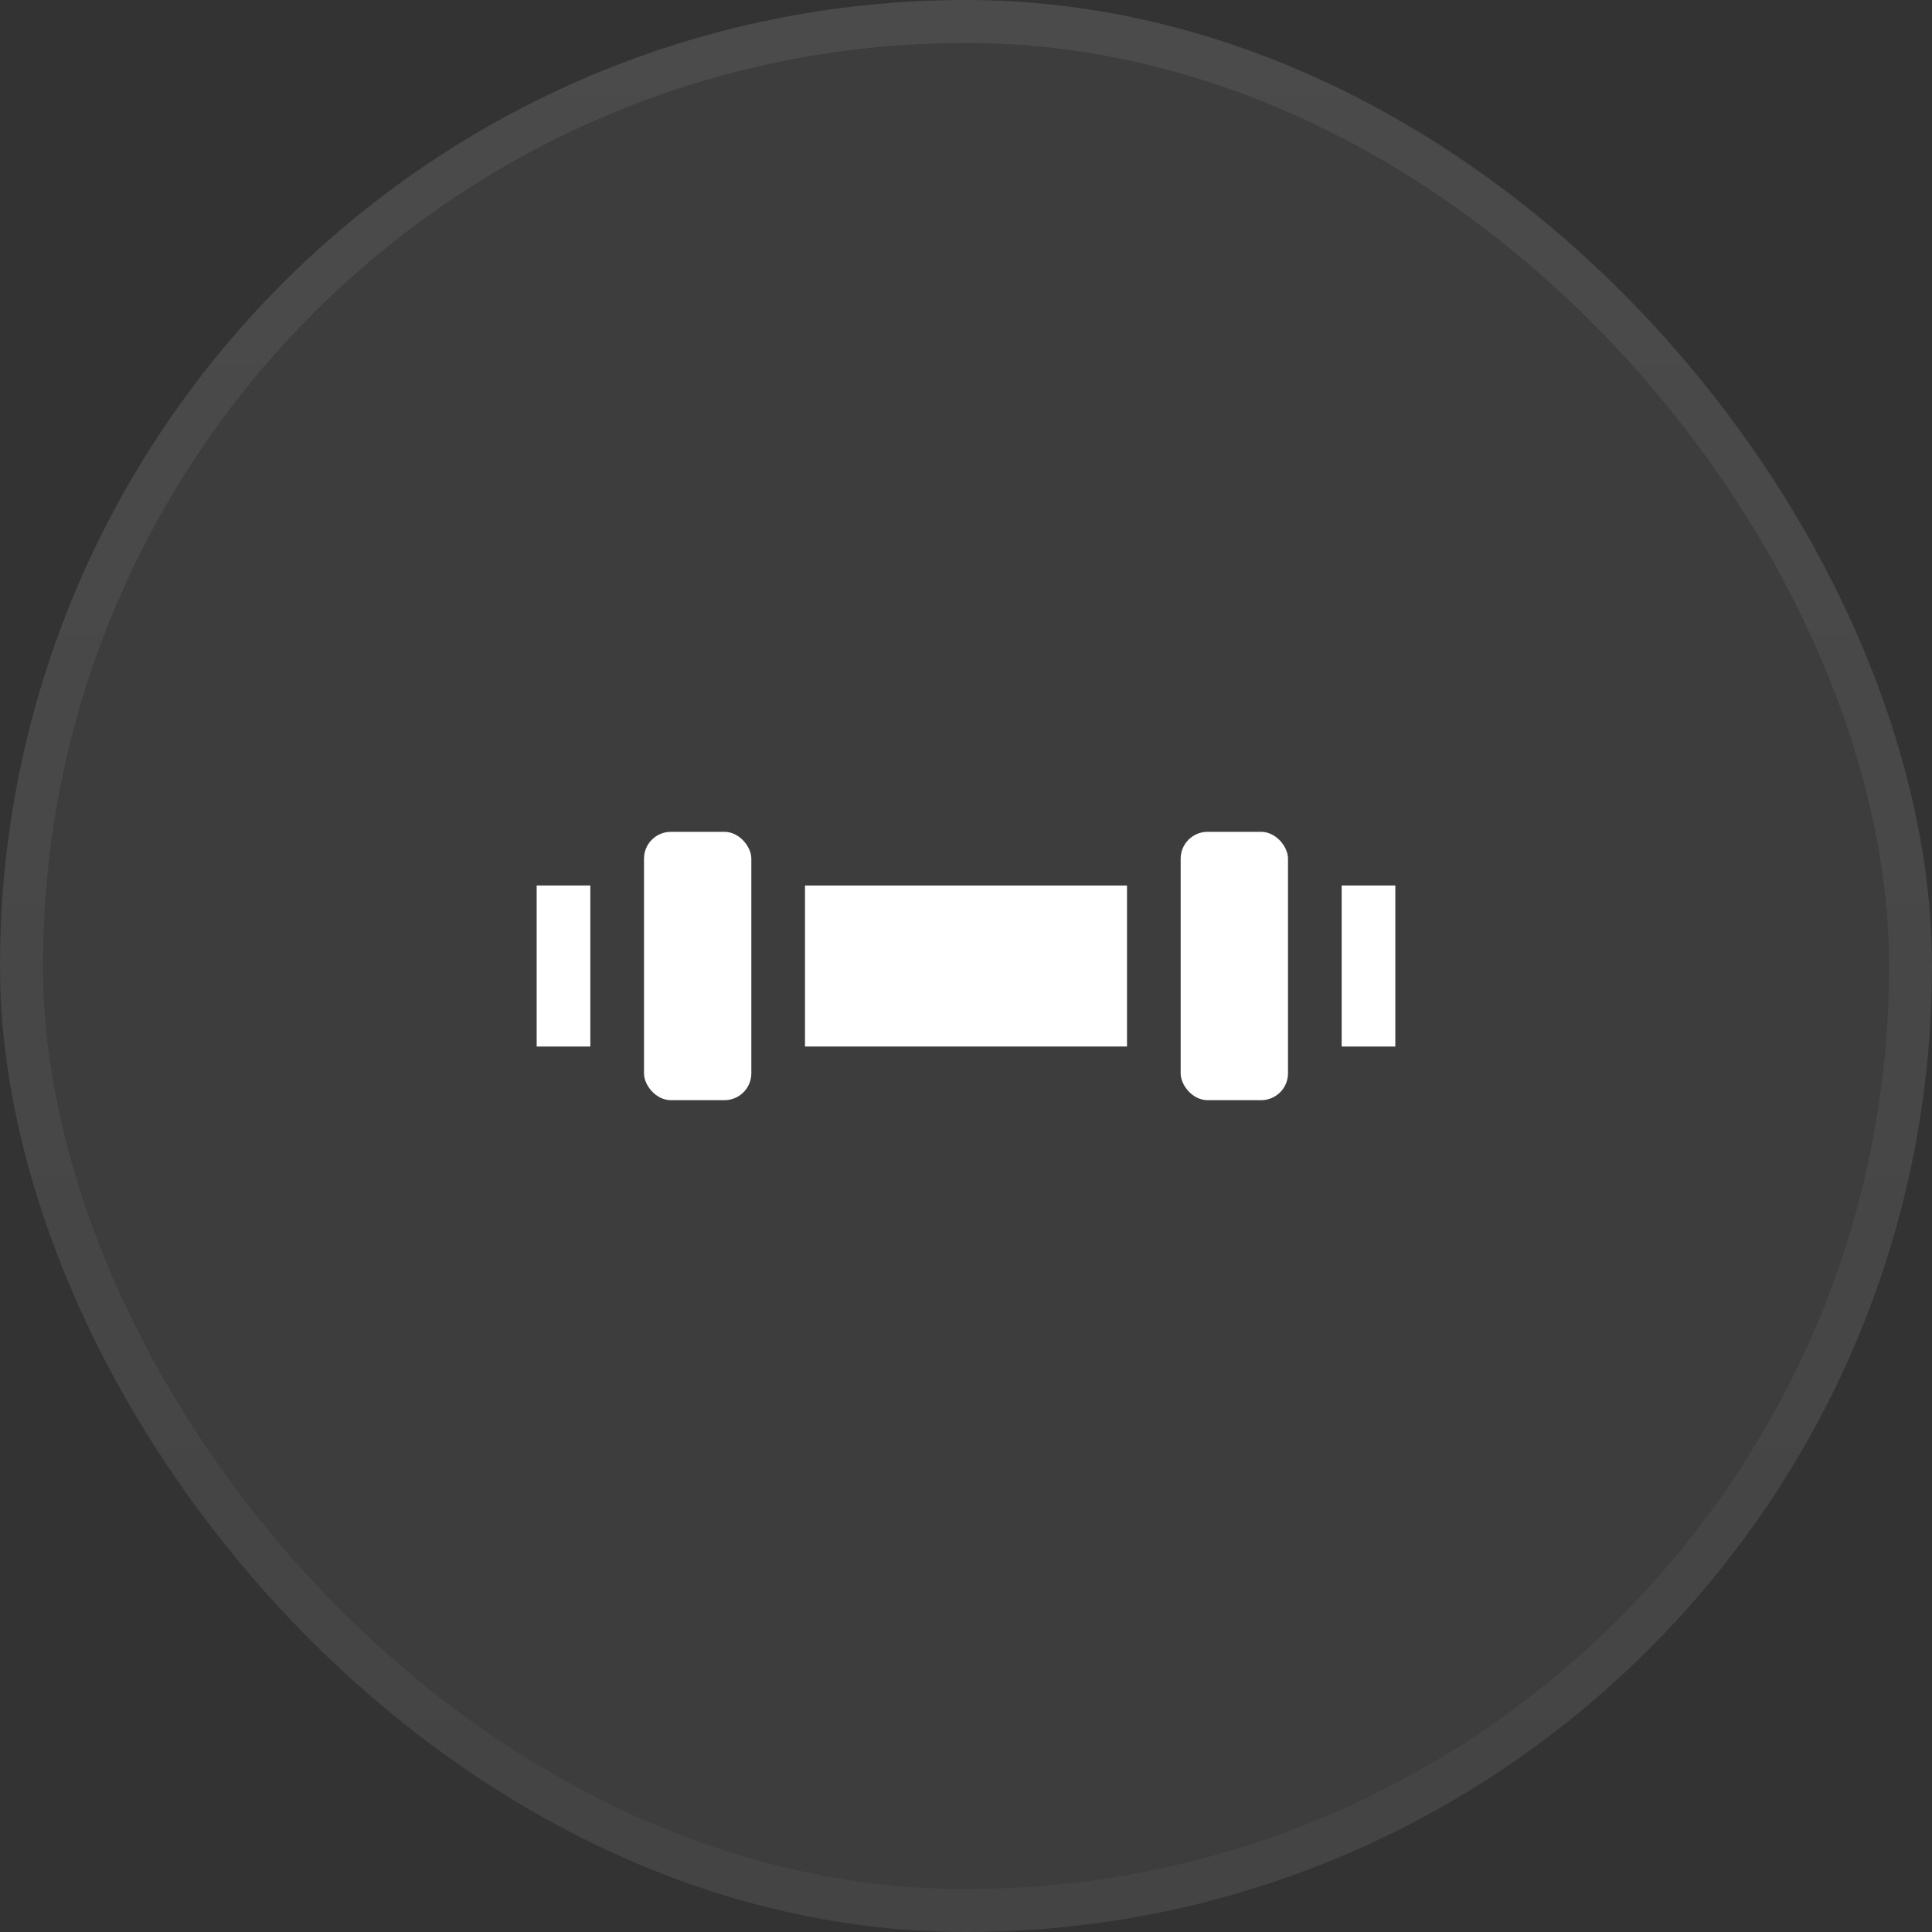 <svg width="45" height="45" viewBox="0 0 45 45" fill="none" xmlns="http://www.w3.org/2000/svg">
<rect x="0" y="0" width="45" height="45" fill="#333333" stroke="none"/>
<rect width="45" height="45" rx="22.5" fill="white" fill-opacity="0.05"/>
<rect x="0.5" y="0.5" width="44" height="44" rx="22" stroke="url(#paint0_linear_228_663)" stroke-opacity="0.07"/>
<g clip-path="url(#clip0_228_663)">
<path d="M15.625 19.375H16.875C17.22 19.375 17.5 19.72 17.5 20V25C17.5 25.345 17.22 25.625 16.875 25.625H15.625C15.28 25.625 15 25.28 15 25V20C15 19.655 15.28 19.375 15.625 19.375Z" fill="white"/>
<path d="M28.125 19.375H29.375C29.72 19.375 30 19.72 30 20V25C30 25.345 29.72 25.625 29.375 25.625H28.125C27.78 25.625 27.5 25.28 27.5 25V20C27.5 19.655 27.78 19.375 28.125 19.375Z" fill="white"/>
<path d="M18.75 20.625H26.25V24.375H18.75V20.625Z" fill="white"/>
<path d="M12.5 20.625H13.75V24.375H12.5V20.625Z" fill="white"/>
<path d="M31.25 20.625H32.5V24.375H31.25V20.625Z" fill="white"/>
</g>
<defs>
<linearGradient id="paint0_linear_228_663" x1="22.5" y1="0" x2="22.5" y2="45" gradientUnits="userSpaceOnUse">
<stop stop-color="white"/>
<stop offset="1" stop-color="#999999"/>
</linearGradient>
<clipPath id="clip0_228_663">
<rect width="20" height="20" fill="white" transform="translate(12.5 12.5)"/>
</clipPath>
</defs>
</svg>
